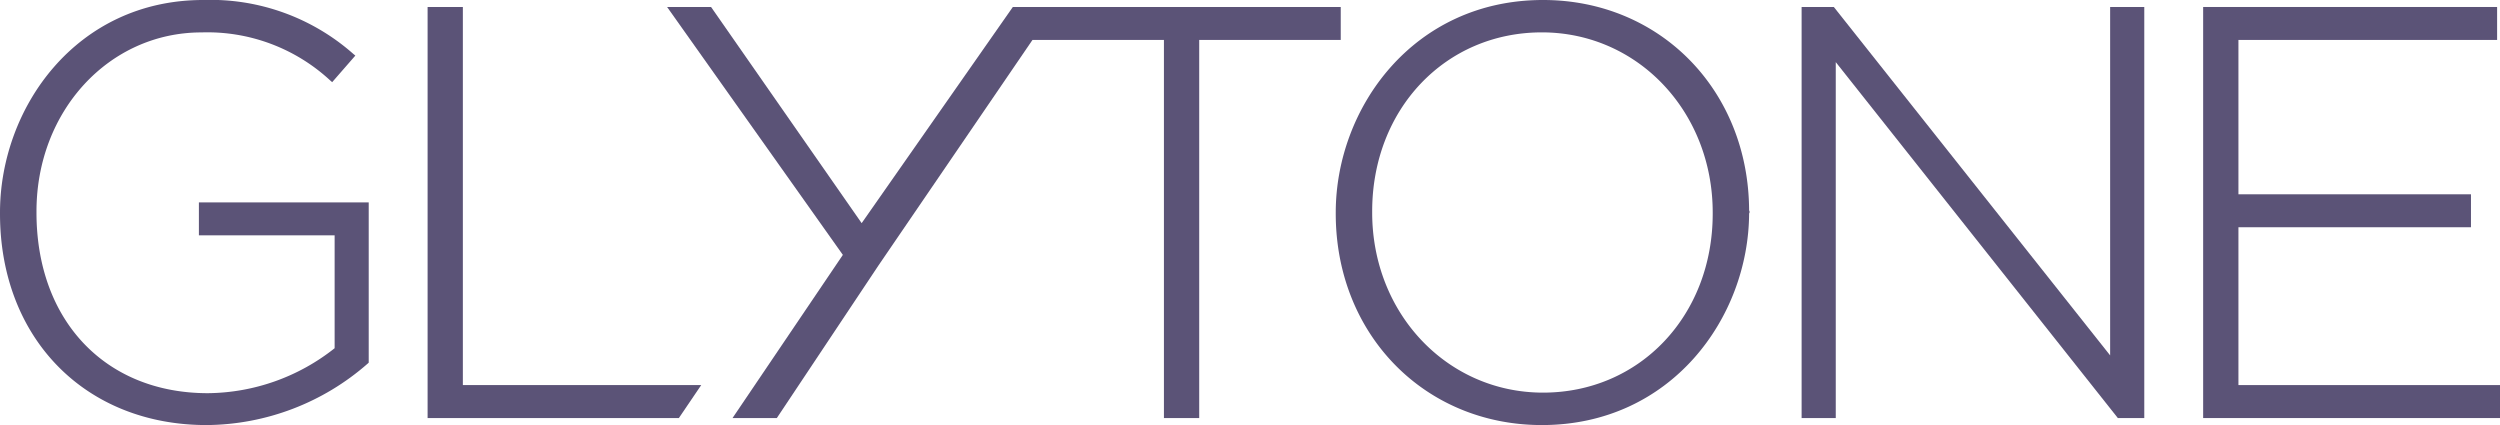 <svg xmlns="http://www.w3.org/2000/svg" viewBox="0 0 297.6 50.6"><title>Logo-Glytone</title><path d="M183.881.2c-15.445,0-24.674,12.864-24.674,25.3v.133c0,14.347,10.547,25.166,24.535,25.166,15.4,0,24.617-12.786,24.672-25.187a.324.324,0,0,0,.055-.19.334.334,0,0,0-.055-.176C208.358,10.959,197.83.2,183.881.2Zm20.2,25.3v.133c0,12.146-8.684,21.305-20.2,21.305-11.4,0-20.337-9.416-20.337-21.438v-.139c0-12.147,8.683-21.307,20.2-21.307C195.147,4.055,204.081,13.475,204.081,25.5Z" transform="translate(-0.2 -0.2)" fill="#5b5377"/><polygon points="251.191 42.306 218.391 0.948 218.299 0.832 214.464 0.832 214.464 49.765 218.529 49.765 218.529 7.395 252.017 49.649 252.108 49.765 255.255 49.765 255.255 0.832 251.191 0.832 251.191 42.306" fill="#5b5377"/><polygon points="266.463 45.84 266.463 27.051 294.144 27.051 294.144 23.129 266.463 23.129 266.463 4.754 297.256 4.754 297.256 0.832 262.263 0.832 262.263 49.765 297.6 49.765 297.6 45.84 266.463 45.84" fill="#5b5377"/><path d="M23.877,28.216H40.034V41.652a24.62,24.62,0,0,1-15.091,5.353c-12.205,0-20.4-8.642-20.4-21.5v-.139c0-11.948,8.628-21.307,19.643-21.307A21.512,21.512,0,0,1,39.512,9.781l.23.2L42.5,6.818l-.241-.2A25.668,25.668,0,0,0,24.388.2C9.247.2.2,13.064.2,25.5v.133C.2,40.451,10.318,50.8,24.805,50.8a29.4,29.4,0,0,0,19.187-7.337l.1-.091V24.294H23.877Z" transform="translate(-0.2 -0.2)" fill="#5b5377"/><polygon points="55.099 0.832 50.901 0.832 50.901 49.765 80.813 49.765 83.473 45.84 55.099 45.84 55.099 0.832" fill="#5b5377"/><polygon points="159.602 0.832 120.569 0.832 102.572 26.564 84.645 0.832 79.412 0.832 100.334 30.341 87.199 49.765 92.473 49.765 104.595 31.568 122.906 4.754 138.554 4.754 138.554 49.765 142.754 49.765 142.754 4.754 159.602 4.754 159.602 0.832" fill="#5b5377"/></svg>